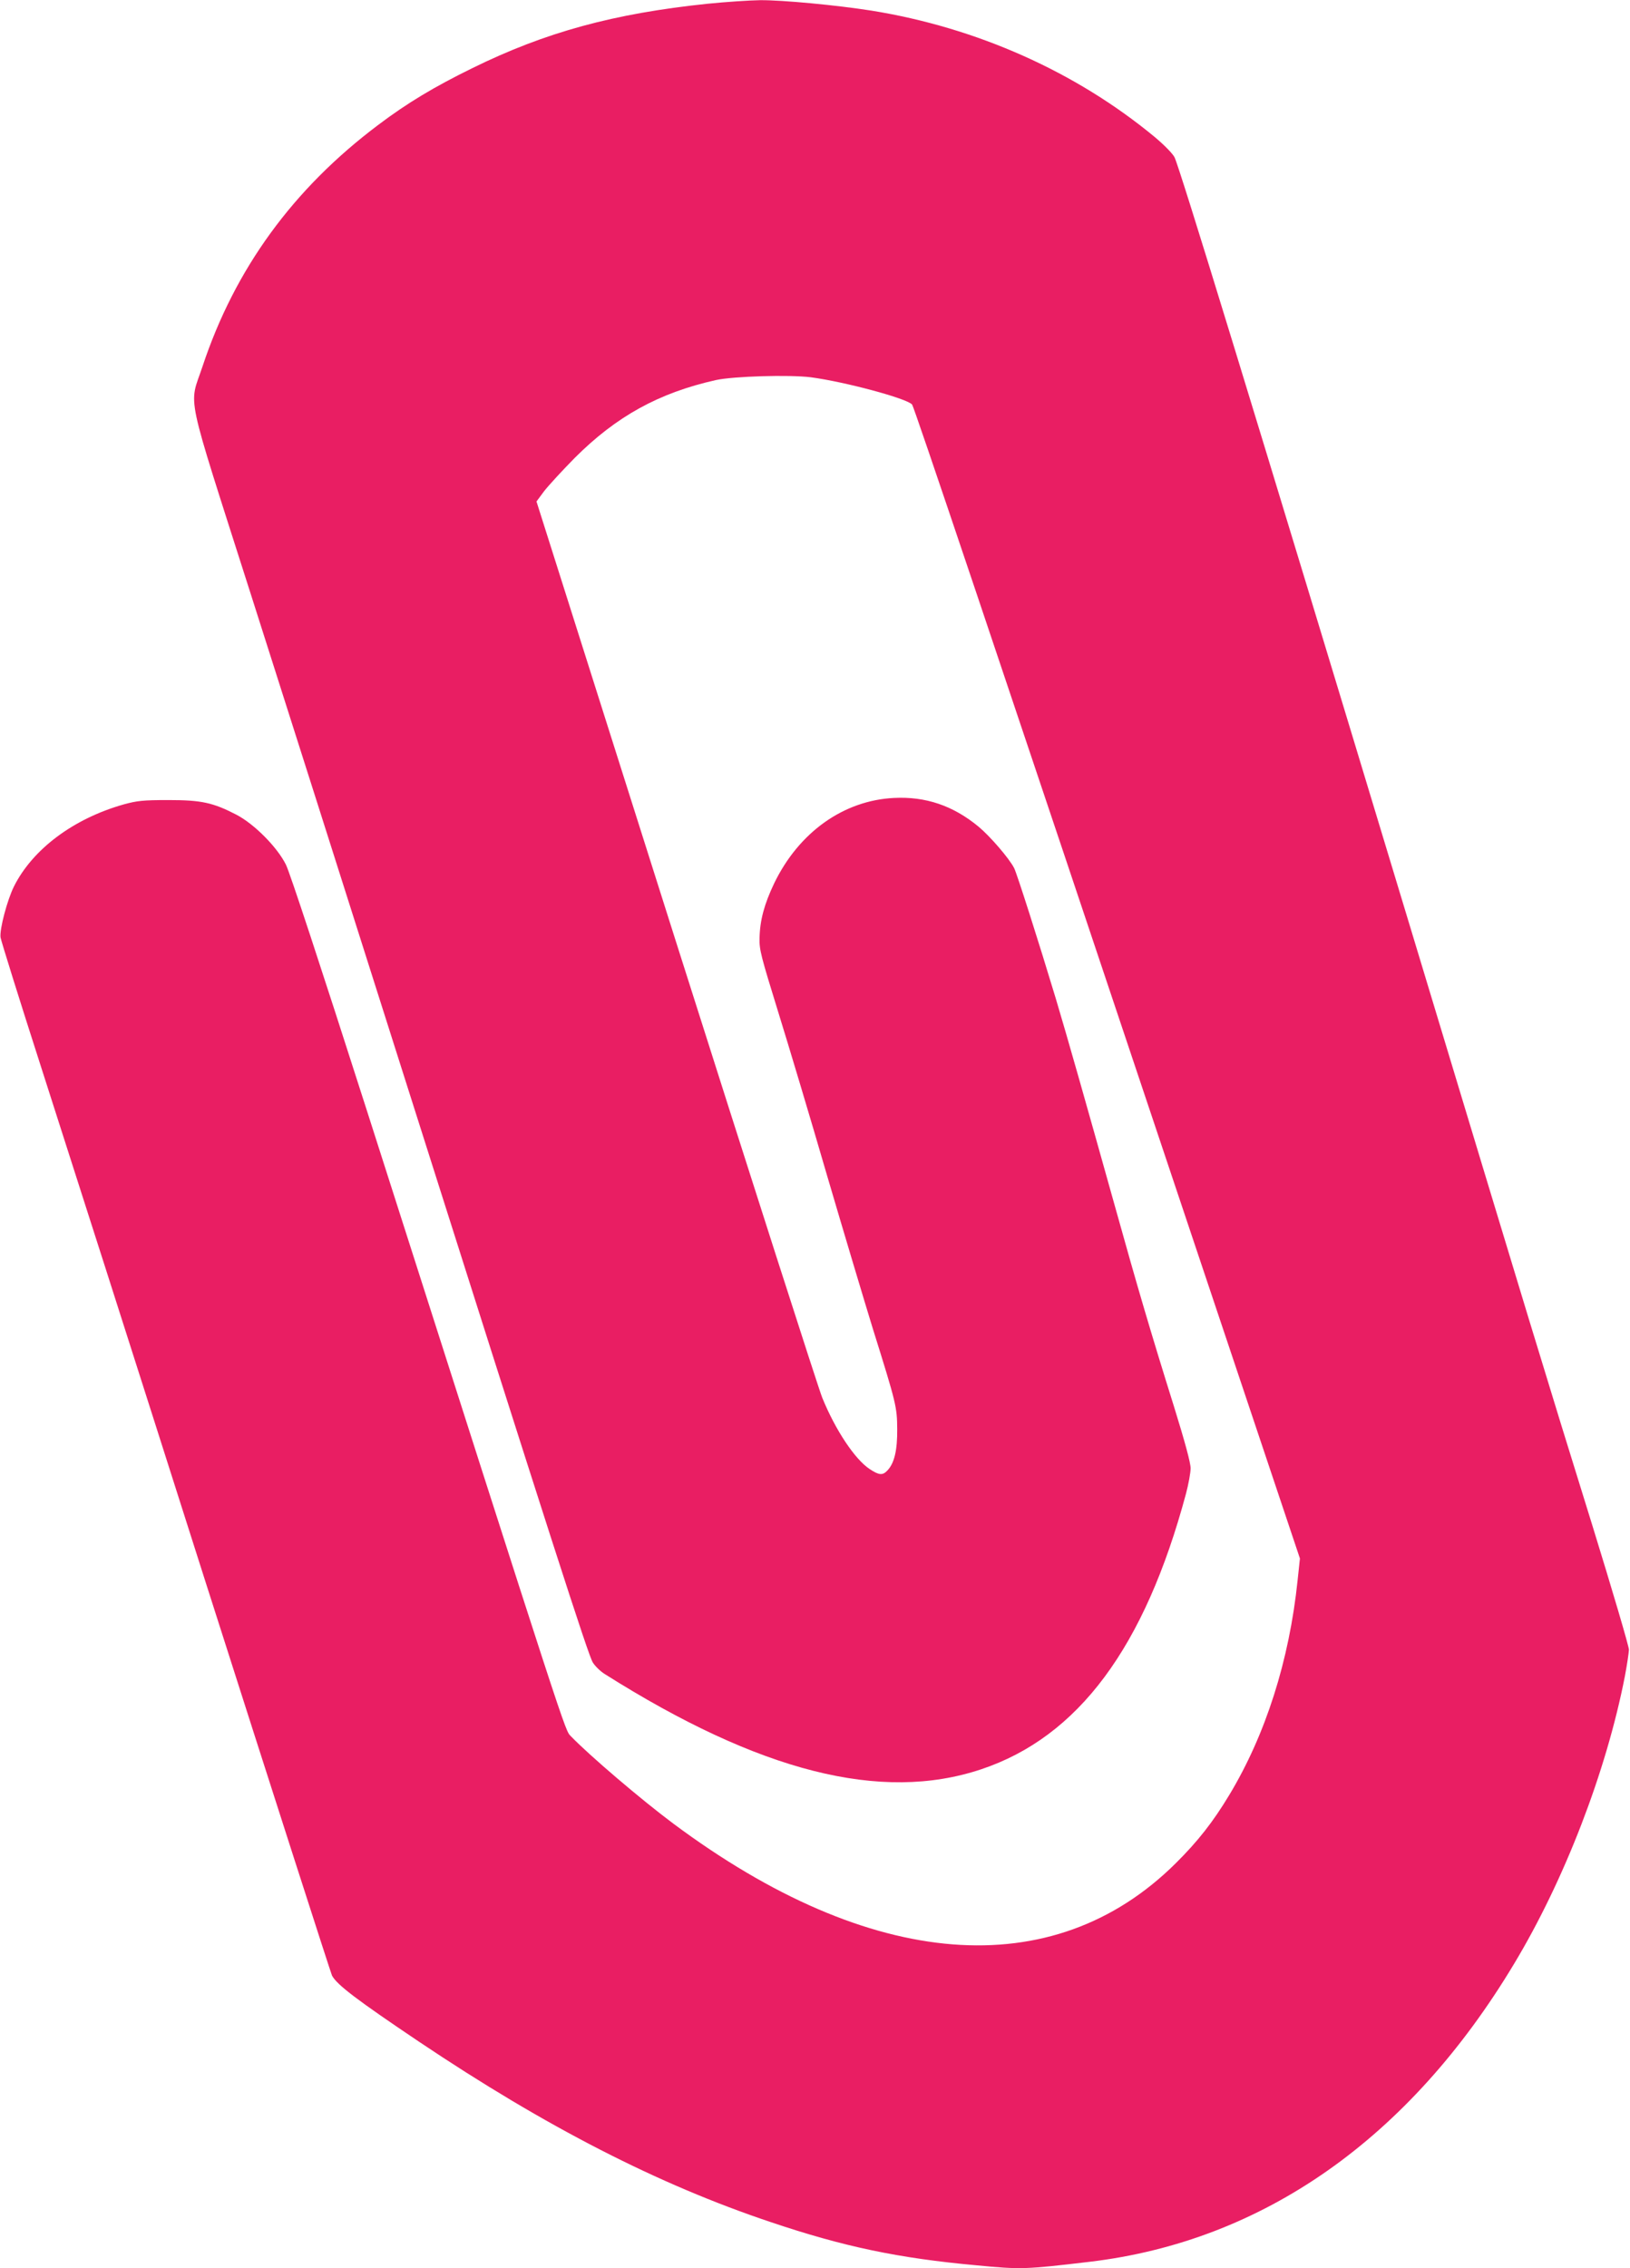 <?xml version="1.0" standalone="no"?>
<!DOCTYPE svg PUBLIC "-//W3C//DTD SVG 20010904//EN"
 "http://www.w3.org/TR/2001/REC-SVG-20010904/DTD/svg10.dtd">
<svg version="1.0" xmlns="http://www.w3.org/2000/svg"
 width="920pt" height="1280pt" viewBox="0 0 920 1280"
 preserveAspectRatio="xMidYMid meet">
<g transform="translate(0,1280) scale(0.1,-0.1)"
fill="#e91e63" stroke="none">
<path d="M3995 12779 c-529 -55 -916 -160 -1330 -364 -214 -105 -366 -196
-529 -319 -482 -362 -810 -813 -993 -1364 -77 -233 -104 -104 270 -1277 179
-561 549 -1724 822 -2585 880 -2774 1086 -3414 1111 -3452 13 -21 43 -50 67
-65 874 -552 1560 -726 2124 -538 549 183 924 688 1157 1556 14 53 26 118 26
143 0 31 -32 149 -94 349 -130 415 -207 677 -331 1122 -166 593 -271 963 -336
1180 -98 325 -220 707 -235 736 -28 55 -136 180 -201 234 -144 119 -299 171
-477 162 -285 -14 -537 -194 -676 -481 -56 -117 -81 -209 -83 -310 -2 -65 8
-102 105 -416 59 -190 184 -607 277 -927 94 -320 210 -707 257 -860 133 -425
137 -442 138 -568 1 -119 -16 -192 -55 -233 -27 -29 -47 -28 -101 8 -83 55
-193 220 -267 402 -22 54 -394 1214 -827 2578 l-786 2480 43 58 c24 31 102
116 173 188 235 235 475 367 796 439 100 22 415 31 536 16 195 -26 544 -120
572 -154 11 -13 433 -1267 1596 -4742 l593 -1770 -13 -122 c-47 -454 -181
-873 -386 -1213 -91 -151 -176 -260 -302 -385 -693 -688 -1721 -607 -2836 224
-181 135 -474 385 -578 493 -35 37 -6 -51 -1152 3533 -261 815 -433 1338 -456
1385 -49 99 -178 229 -279 282 -133 69 -199 83 -385 83 -143 0 -176 -4 -250
-24 -284 -80 -515 -252 -621 -463 -38 -76 -82 -242 -76 -288 3 -19 106 -350
230 -735 124 -385 541 -1689 926 -2899 386 -1209 708 -2210 715 -2225 28 -52
140 -137 491 -373 717 -481 1349 -805 1985 -1018 412 -139 722 -204 1163 -244
250 -24 274 -23 637 20 978 116 1804 695 2396 1682 284 472 520 1084 625 1622
12 63 22 131 23 150 0 19 -93 334 -206 700 -268 862 -349 1130 -1029 3380
-910 3010 -1301 4284 -1330 4343 -12 22 -58 69 -113 115 -444 367 -1002 616
-1597 712 -197 31 -504 60 -629 59 -63 -1 -196 -10 -295 -20z"/>
</g>
</svg>
